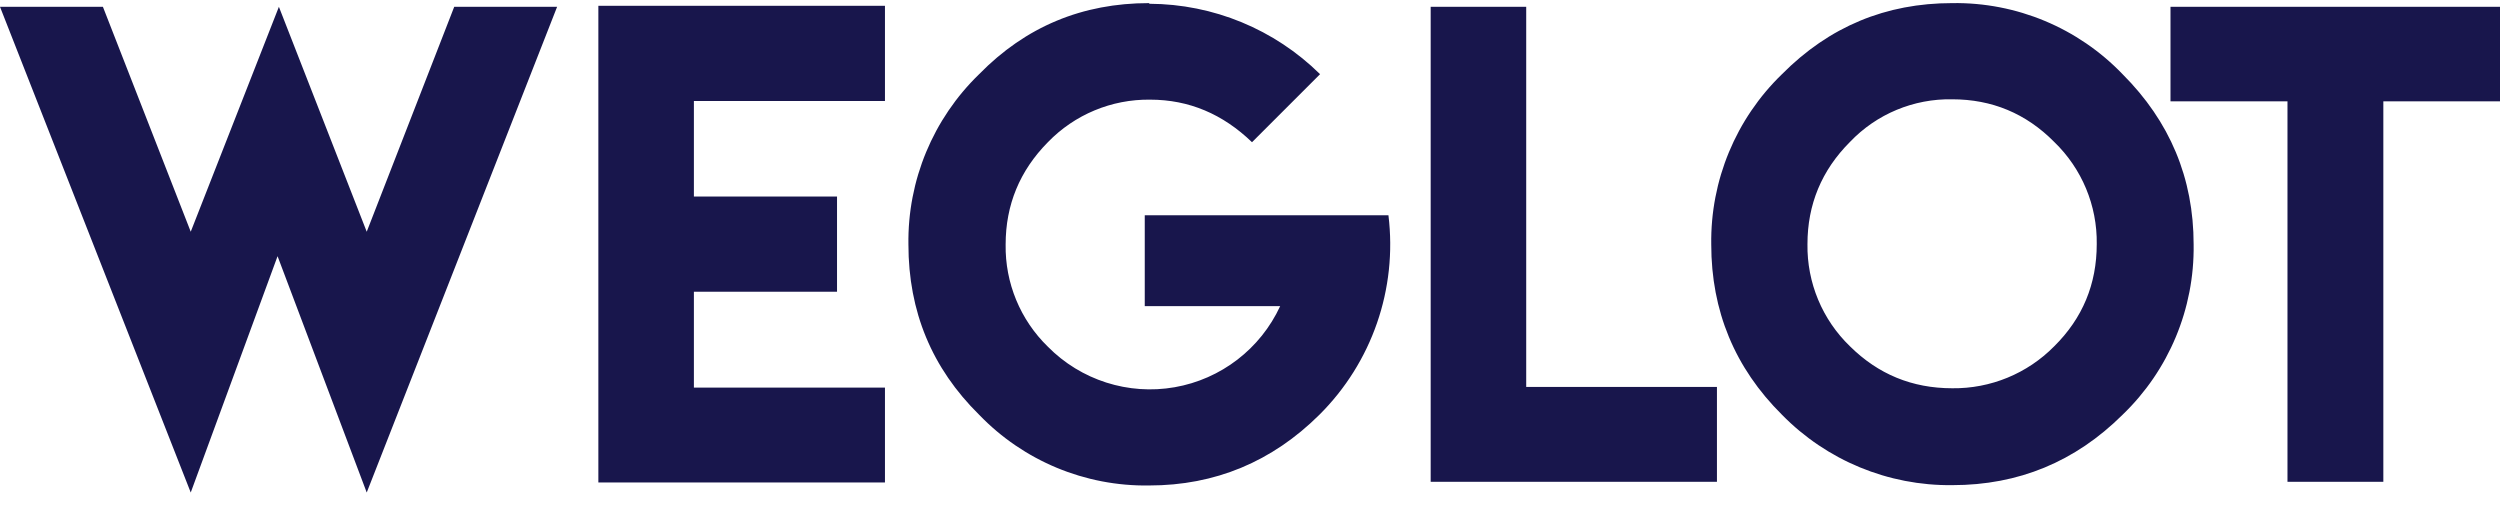 <svg width="122" height="25" viewBox="0 0 122 25" fill="none" xmlns="http://www.w3.org/2000/svg">
<path d="M0 0.332H5.022L9.308 11.308L13.61 0.332L17.896 11.308L22.166 0.332H27.187L17.896 24.035L13.545 12.502L9.308 24.035L0 0.332ZM29.2 0.283H43.186V4.928H33.862V9.59H40.847V14.236H33.862V18.915H43.186V23.544H29.2V0.283ZM56.076 0.152L56.093 0.184C59.21 0.197 62.199 1.43 64.419 3.62L61.098 6.94C59.675 5.566 58.023 4.863 56.125 4.863C54.247 4.839 52.442 5.59 51.136 6.94C49.762 8.331 49.075 9.999 49.075 11.93C49.045 13.806 49.79 15.611 51.136 16.919C52.749 18.553 55.061 19.292 57.322 18.897C59.584 18.502 61.508 17.023 62.472 14.94H55.864V10.506H67.756C68.196 14.097 66.952 17.69 64.386 20.24C62.08 22.53 59.299 23.691 56.076 23.691C52.953 23.74 49.949 22.49 47.782 20.24C45.476 17.966 44.331 15.201 44.331 11.93C44.286 8.802 45.535 5.795 47.782 3.62C50.056 1.297 52.821 0.152 56.076 0.152ZM69.817 0.332H74.479V18.882H83.787V23.511H69.817V0.332ZM95.271 0.152C98.402 0.105 101.412 1.361 103.581 3.62C105.887 5.926 107.049 8.691 107.049 11.93C107.095 15.061 105.839 18.071 103.581 20.24C101.274 22.53 98.51 23.675 95.271 23.675C92.148 23.711 89.146 22.47 86.961 20.24C84.654 17.95 83.509 15.168 83.509 11.93C83.464 8.802 84.713 5.795 86.961 3.62C89.267 1.297 92.032 0.152 95.271 0.152ZM95.271 4.846C93.39 4.809 91.579 5.562 90.281 6.924C88.891 8.314 88.204 9.983 88.204 11.913C88.176 13.792 88.928 15.599 90.281 16.902C91.655 18.26 93.308 18.947 95.271 18.947C97.137 18.97 98.933 18.231 100.243 16.902C101.634 15.528 102.321 13.86 102.321 11.913C102.349 10.034 101.597 8.228 100.243 6.924C98.869 5.534 97.201 4.846 95.271 4.846ZM105.92 0.332H122V4.945H116.307V23.511H111.629V4.945H105.92V0.332Z" fill="#18164C"/>
</svg>
